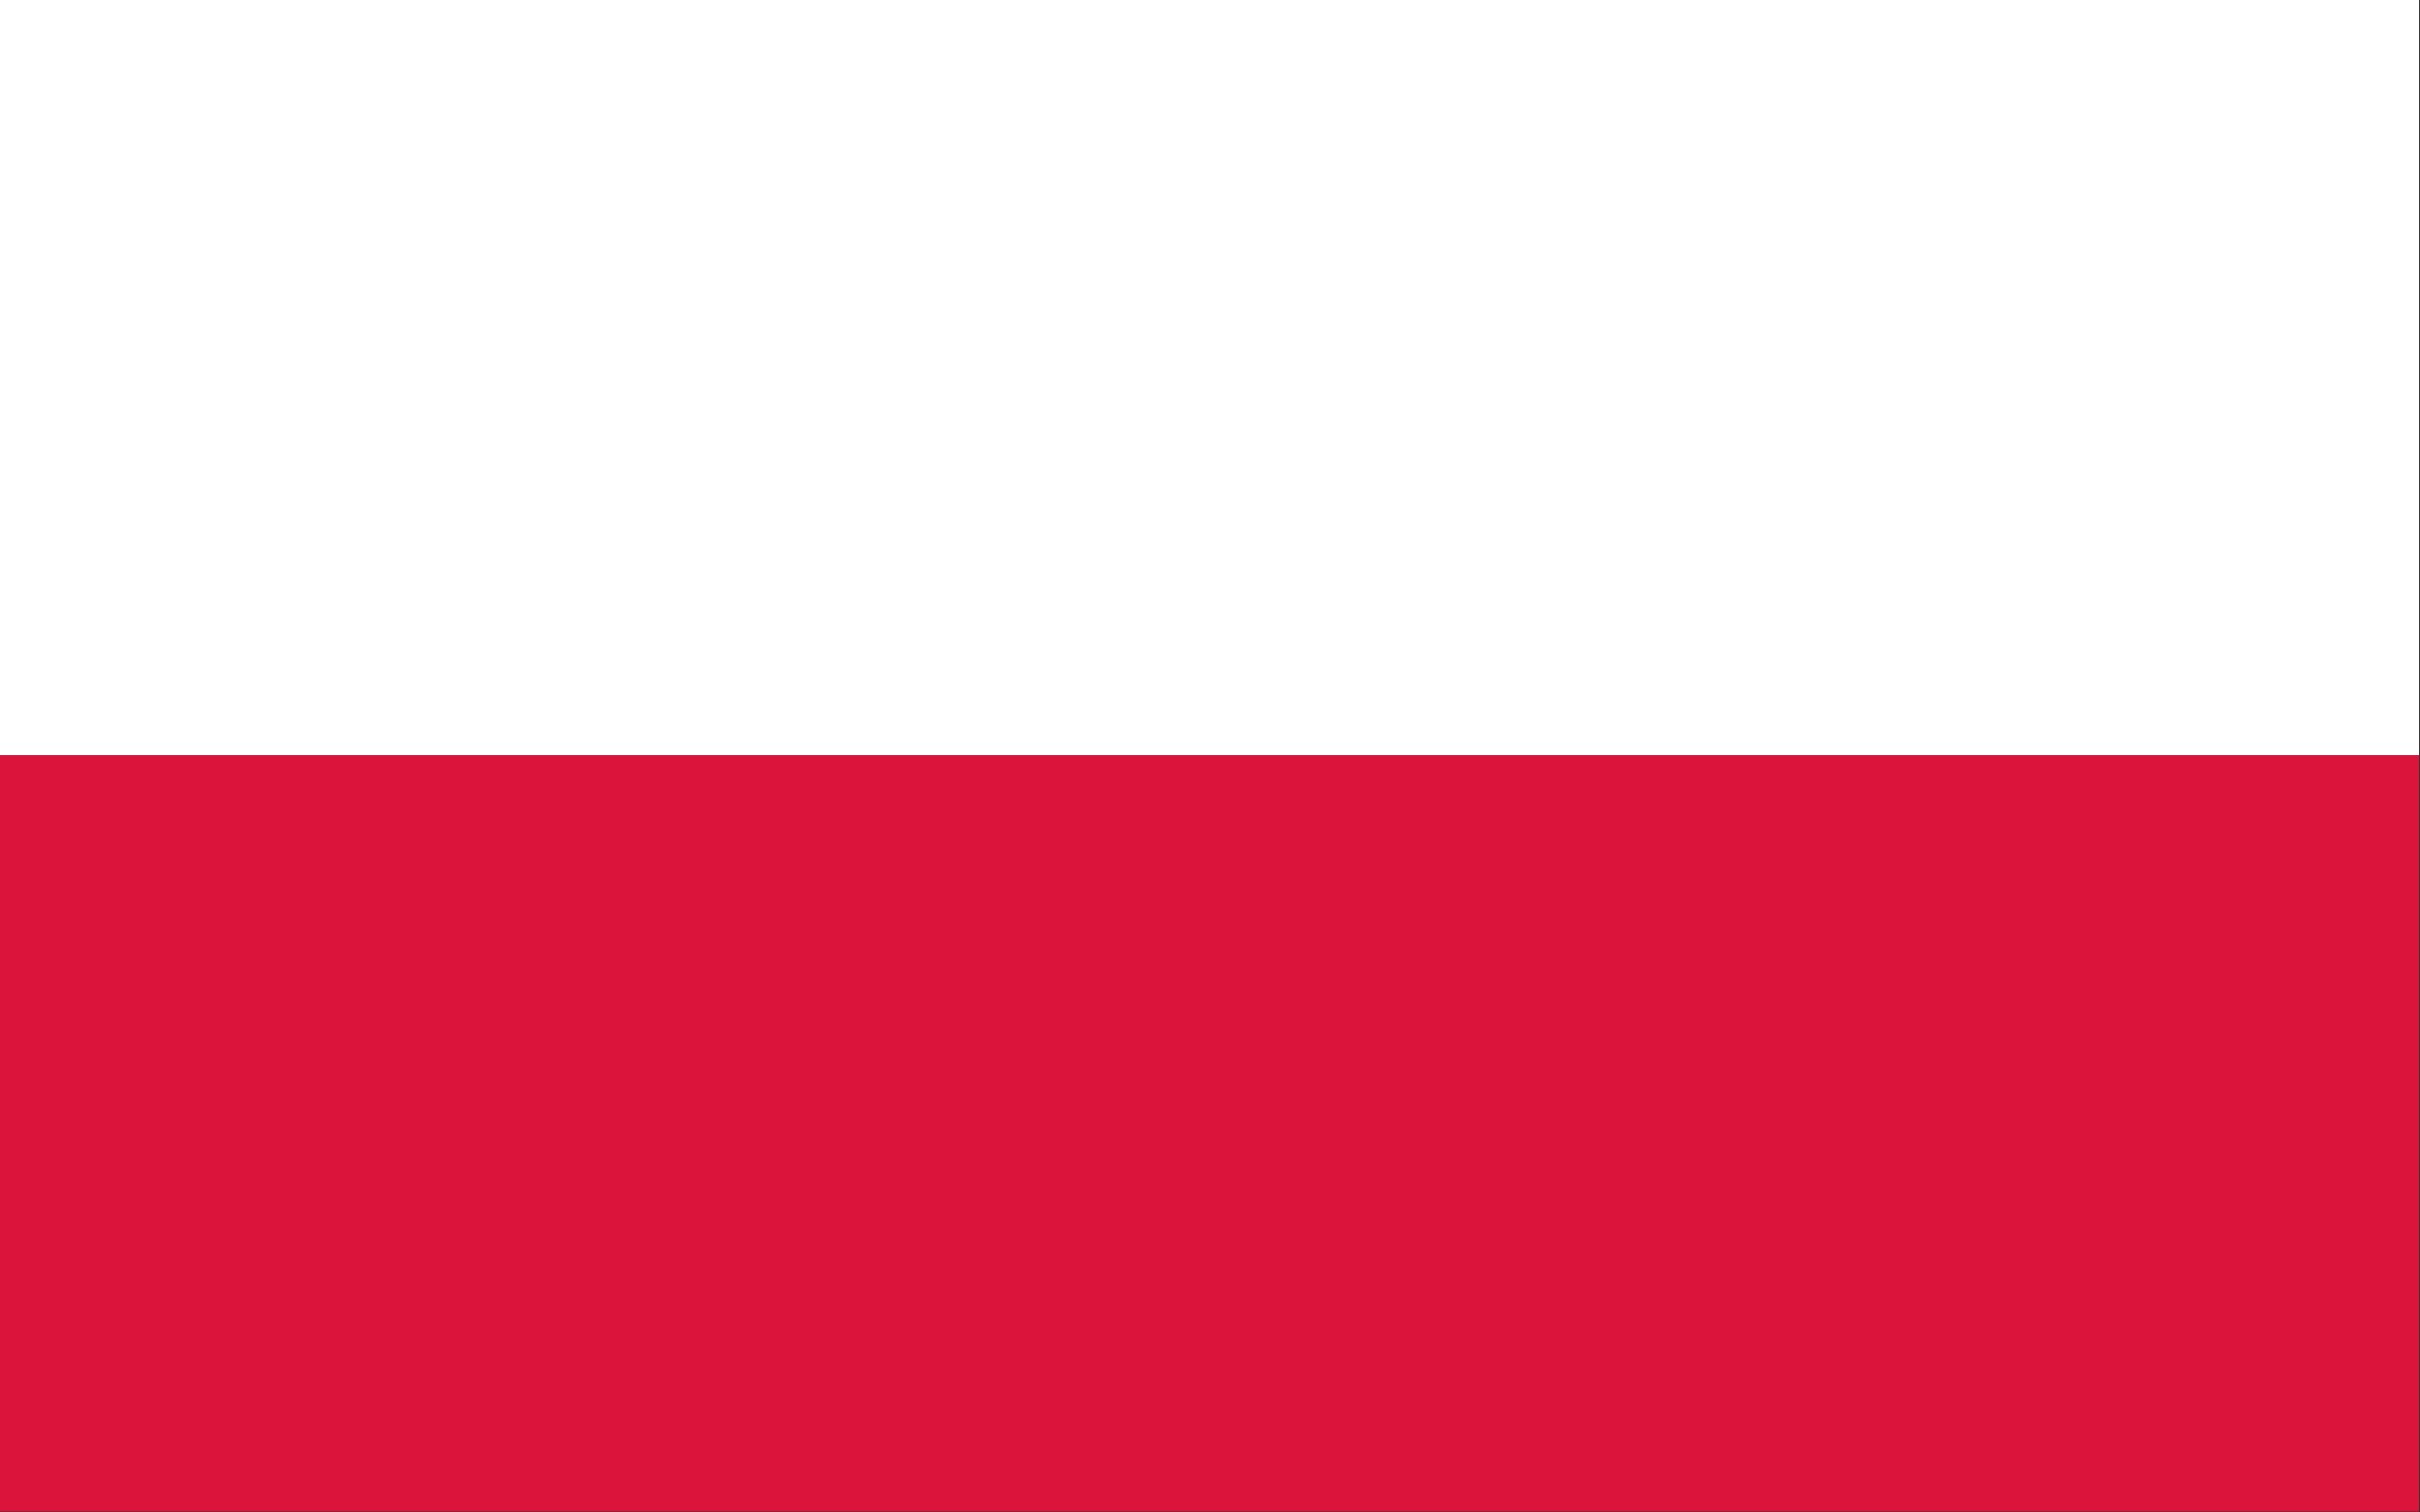 <?xml version="1.0" encoding="UTF-8"?>
<!DOCTYPE svg PUBLIC "-//W3C//DTD SVG 1.1//EN" "http://www.w3.org/Graphics/SVG/1.1/DTD/svg11.dtd">
<svg xmlns="http://www.w3.org/2000/svg" version="1.1" width="1280px" height="800px" style="shape-rendering:geometricPrecision; text-rendering:geometricPrecision; image-rendering:optimizeQuality; fill-rule:evenodd; clip-rule:evenodd" xmlns:xlink="http://www.w3.org/1999/xlink">
<rect width="100%" height="100%" fill="#333333" stroke="none"/>
<g><path style="opacity:1" fill="#fefffe" d="M -0.5,-0.5 C 426.167,-0.5 852.833,-0.5 1279.5,-0.5C 1279.5,132.833 1279.5,266.167 1279.5,399.5C 852.833,399.5 426.167,399.5 -0.5,399.5C -0.5,266.167 -0.5,132.833 -0.5,-0.5 Z"/></g>
<g><path style="opacity:1" fill="#db143b" d="M -0.5,399.5 C 426.167,399.5 852.833,399.5 1279.5,399.5C 1279.5,532.833 1279.5,666.167 1279.5,799.5C 852.833,799.5 426.167,799.5 -0.5,799.5C -0.5,666.167 -0.5,532.833 -0.5,399.5 Z"/></g>
</svg>
